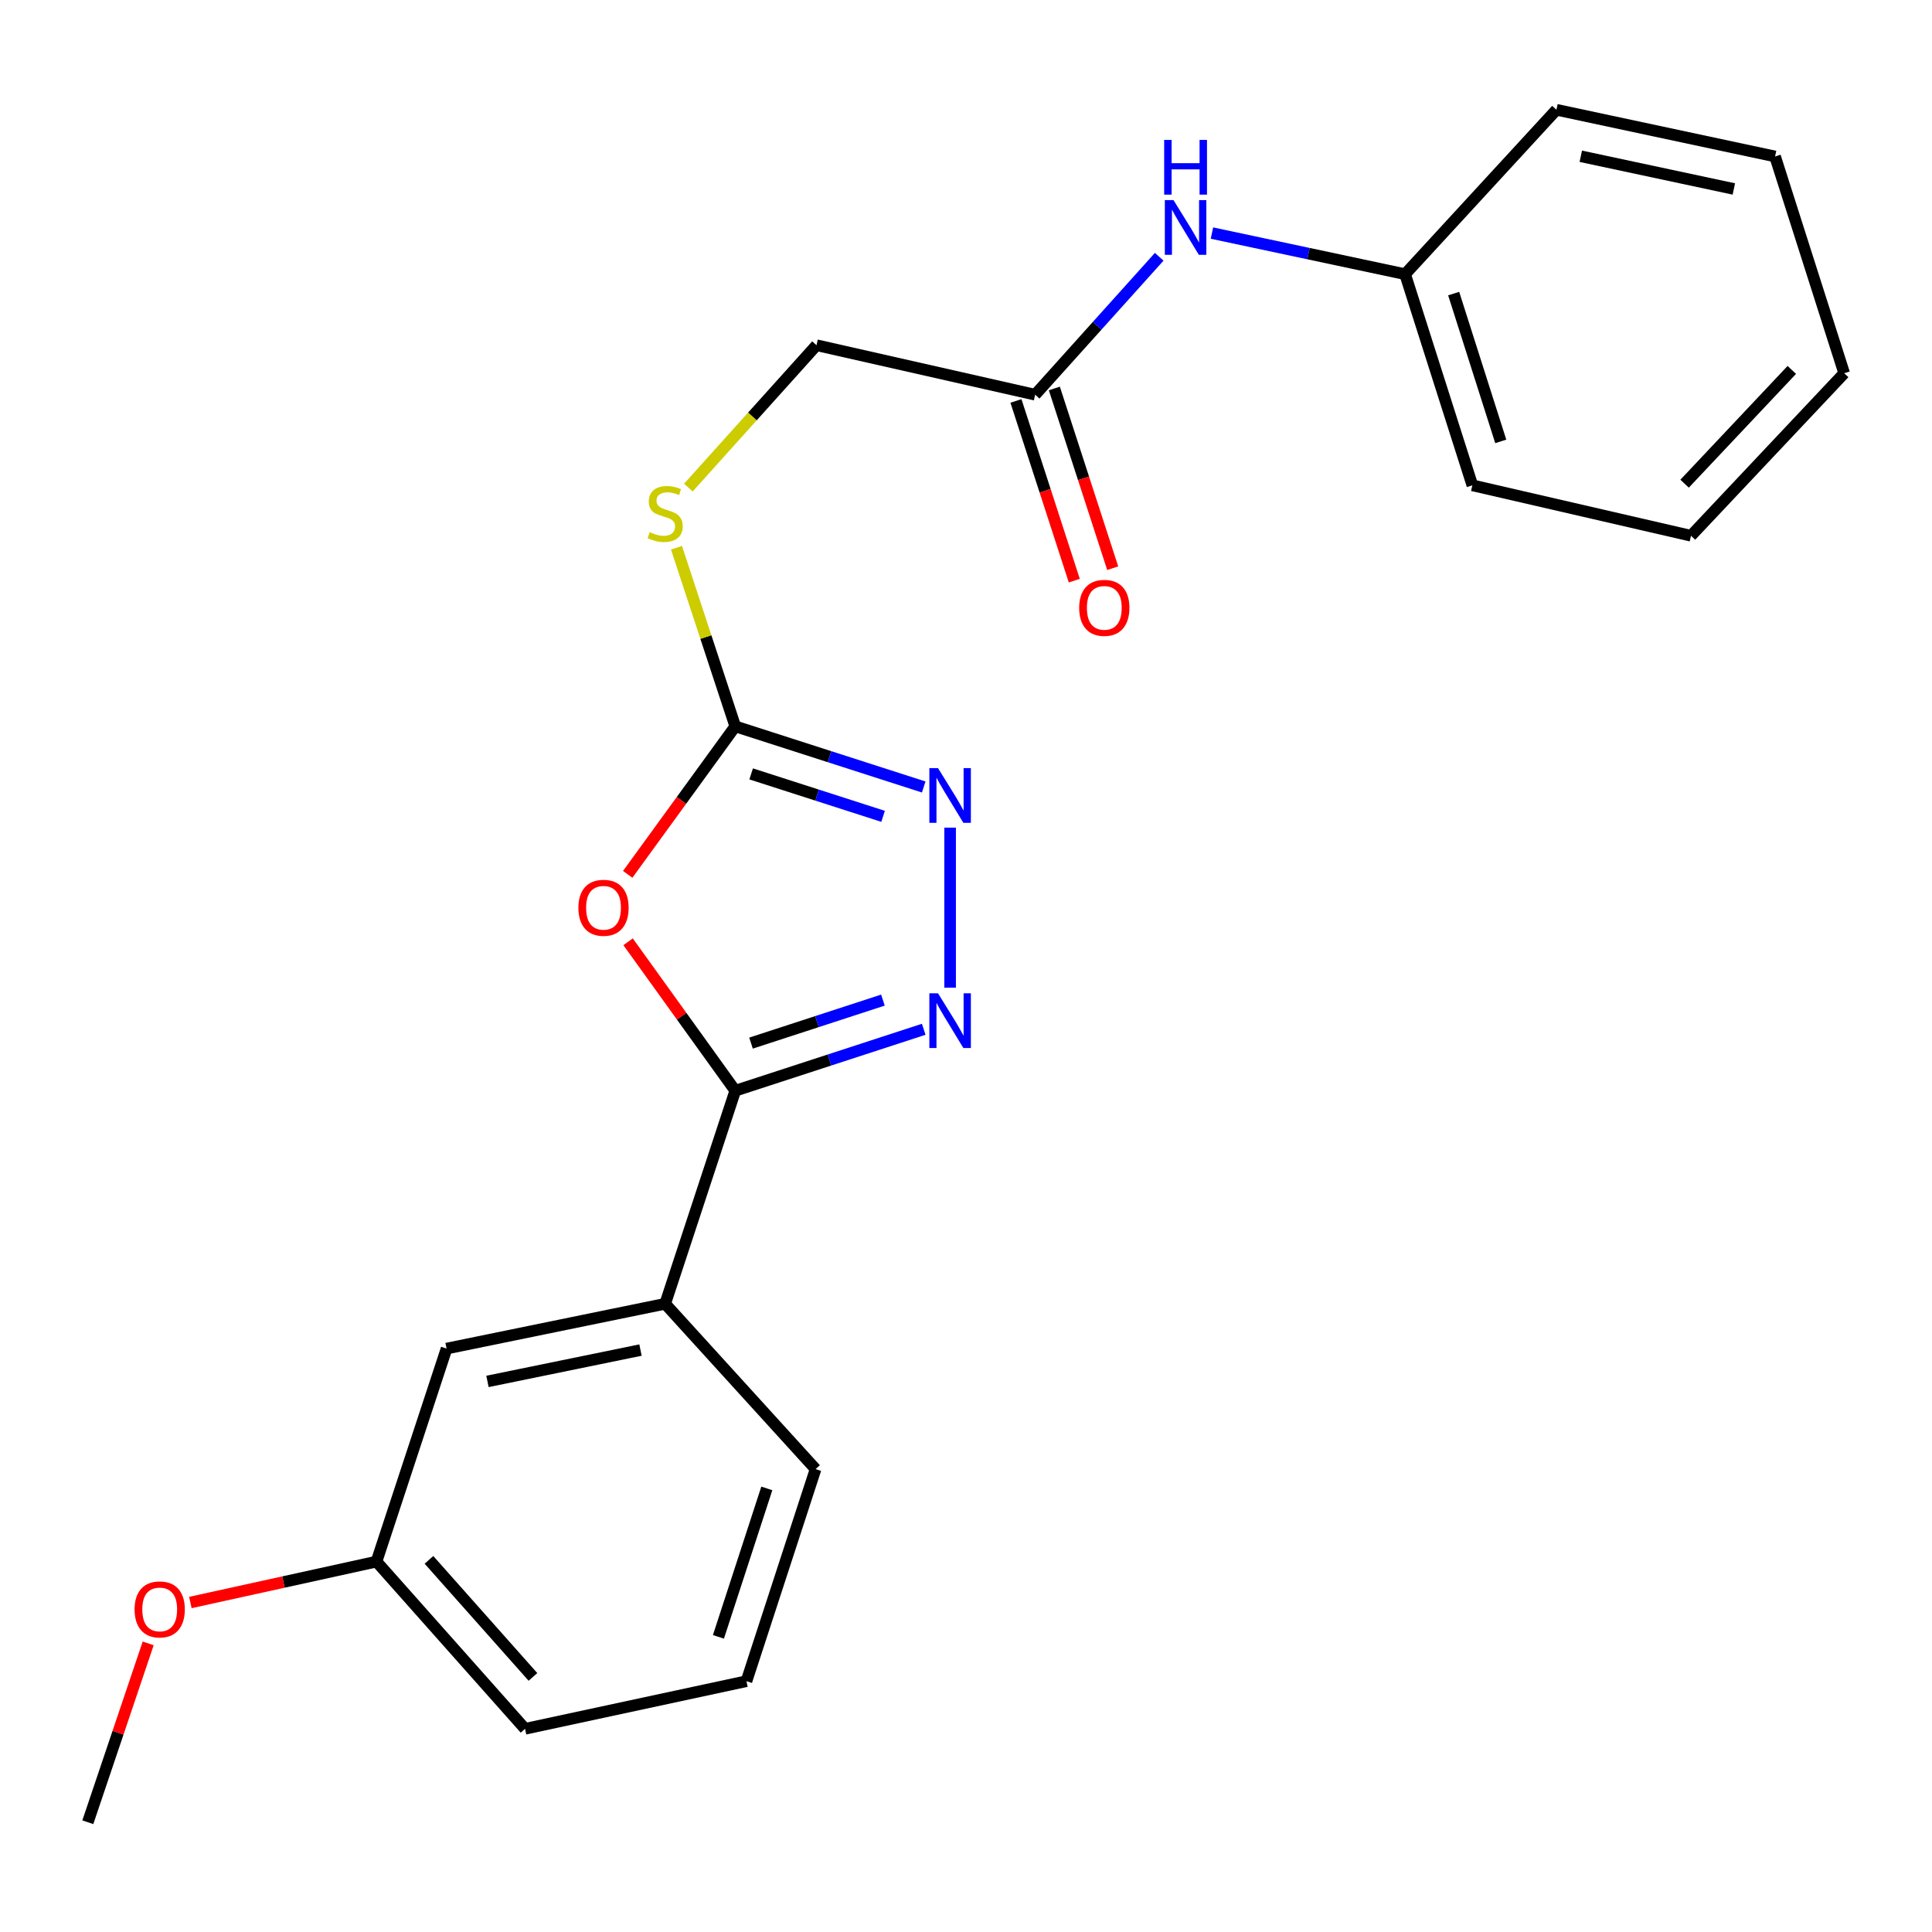 <?xml version='1.0' encoding='iso-8859-1'?>
<svg version='1.1' baseProfile='full'
              xmlns='http://www.w3.org/2000/svg'
                      xmlns:rdkit='http://www.rdkit.org/xml'
                      xmlns:xlink='http://www.w3.org/1999/xlink'
                  xml:space='preserve'
width='1000px' height='1000px' viewBox='0 0 1000 1000'>
<!-- END OF HEADER -->
<rect style='opacity:1.0;fill:#FFFFFF;stroke:none' width='1000' height='1000' x='0' y='0'> </rect>
<path class='bond-0' d='M 325.1,487.462 L 352.836,526.009' style='fill:none;fill-rule:evenodd;stroke:#FF0000;stroke-width:6px;stroke-linecap:butt;stroke-linejoin:miter;stroke-opacity:1' />
<path class='bond-0' d='M 352.836,526.009 L 380.572,564.557' style='fill:none;fill-rule:evenodd;stroke:#000000;stroke-width:6px;stroke-linecap:butt;stroke-linejoin:miter;stroke-opacity:1' />
<path class='bond-2' d='M 324.896,452.563 L 352.734,414.262' style='fill:none;fill-rule:evenodd;stroke:#FF0000;stroke-width:6px;stroke-linecap:butt;stroke-linejoin:miter;stroke-opacity:1' />
<path class='bond-2' d='M 352.734,414.262 L 380.572,375.961' style='fill:none;fill-rule:evenodd;stroke:#000000;stroke-width:6px;stroke-linecap:butt;stroke-linejoin:miter;stroke-opacity:1' />
<path class='bond-1' d='M 380.572,564.557 L 429.343,548.656' style='fill:none;fill-rule:evenodd;stroke:#000000;stroke-width:6px;stroke-linecap:butt;stroke-linejoin:miter;stroke-opacity:1' />
<path class='bond-1' d='M 429.343,548.656 L 478.114,532.756' style='fill:none;fill-rule:evenodd;stroke:#0000FF;stroke-width:6px;stroke-linecap:butt;stroke-linejoin:miter;stroke-opacity:1' />
<path class='bond-1' d='M 388.724,539.913 L 422.863,528.782' style='fill:none;fill-rule:evenodd;stroke:#000000;stroke-width:6px;stroke-linecap:butt;stroke-linejoin:miter;stroke-opacity:1' />
<path class='bond-1' d='M 422.863,528.782 L 457.003,517.652' style='fill:none;fill-rule:evenodd;stroke:#0000FF;stroke-width:6px;stroke-linecap:butt;stroke-linejoin:miter;stroke-opacity:1' />
<path class='bond-4' d='M 380.572,564.557 L 344.293,674.834' style='fill:none;fill-rule:evenodd;stroke:#000000;stroke-width:6px;stroke-linecap:butt;stroke-linejoin:miter;stroke-opacity:1' />
<path class='bond-23' d='M 491.778,511.227 L 491.778,428.388' style='fill:none;fill-rule:evenodd;stroke:#0000FF;stroke-width:6px;stroke-linecap:butt;stroke-linejoin:miter;stroke-opacity:1' />
<path class='bond-3' d='M 380.572,375.961 L 429.345,391.654' style='fill:none;fill-rule:evenodd;stroke:#000000;stroke-width:6px;stroke-linecap:butt;stroke-linejoin:miter;stroke-opacity:1' />
<path class='bond-3' d='M 429.345,391.654 L 478.117,407.346' style='fill:none;fill-rule:evenodd;stroke:#0000FF;stroke-width:6px;stroke-linecap:butt;stroke-linejoin:miter;stroke-opacity:1' />
<path class='bond-3' d='M 388.801,400.568 L 422.942,411.552' style='fill:none;fill-rule:evenodd;stroke:#000000;stroke-width:6px;stroke-linecap:butt;stroke-linejoin:miter;stroke-opacity:1' />
<path class='bond-3' d='M 422.942,411.552 L 457.083,422.537' style='fill:none;fill-rule:evenodd;stroke:#0000FF;stroke-width:6px;stroke-linecap:butt;stroke-linejoin:miter;stroke-opacity:1' />
<path class='bond-6' d='M 380.572,375.961 L 365.358,329.731' style='fill:none;fill-rule:evenodd;stroke:#000000;stroke-width:6px;stroke-linecap:butt;stroke-linejoin:miter;stroke-opacity:1' />
<path class='bond-6' d='M 365.358,329.731 L 350.144,283.5' style='fill:none;fill-rule:evenodd;stroke:#CCCC00;stroke-width:6px;stroke-linecap:butt;stroke-linejoin:miter;stroke-opacity:1' />
<path class='bond-8' d='M 344.293,674.834 L 231.147,698.025' style='fill:none;fill-rule:evenodd;stroke:#000000;stroke-width:6px;stroke-linecap:butt;stroke-linejoin:miter;stroke-opacity:1' />
<path class='bond-8' d='M 331.518,698.791 L 252.316,715.024' style='fill:none;fill-rule:evenodd;stroke:#000000;stroke-width:6px;stroke-linecap:butt;stroke-linejoin:miter;stroke-opacity:1' />
<path class='bond-14' d='M 344.293,674.834 L 422.146,760.41' style='fill:none;fill-rule:evenodd;stroke:#000000;stroke-width:6px;stroke-linecap:butt;stroke-linejoin:miter;stroke-opacity:1' />
<path class='bond-5' d='M 535.791,204.298 L 422.622,178.679' style='fill:none;fill-rule:evenodd;stroke:#000000;stroke-width:6px;stroke-linecap:butt;stroke-linejoin:miter;stroke-opacity:1' />
<path class='bond-7' d='M 535.791,204.298 L 567.899,168.604' style='fill:none;fill-rule:evenodd;stroke:#000000;stroke-width:6px;stroke-linecap:butt;stroke-linejoin:miter;stroke-opacity:1' />
<path class='bond-7' d='M 567.899,168.604 L 600.006,132.91' style='fill:none;fill-rule:evenodd;stroke:#0000FF;stroke-width:6px;stroke-linecap:butt;stroke-linejoin:miter;stroke-opacity:1' />
<path class='bond-9' d='M 525.85,207.525 L 540.951,254.037' style='fill:none;fill-rule:evenodd;stroke:#000000;stroke-width:6px;stroke-linecap:butt;stroke-linejoin:miter;stroke-opacity:1' />
<path class='bond-9' d='M 540.951,254.037 L 556.052,300.55' style='fill:none;fill-rule:evenodd;stroke:#FF0000;stroke-width:6px;stroke-linecap:butt;stroke-linejoin:miter;stroke-opacity:1' />
<path class='bond-9' d='M 545.732,201.07 L 560.833,247.582' style='fill:none;fill-rule:evenodd;stroke:#000000;stroke-width:6px;stroke-linecap:butt;stroke-linejoin:miter;stroke-opacity:1' />
<path class='bond-9' d='M 560.833,247.582 L 575.934,294.095' style='fill:none;fill-rule:evenodd;stroke:#FF0000;stroke-width:6px;stroke-linecap:butt;stroke-linejoin:miter;stroke-opacity:1' />
<path class='bond-10' d='M 356.3,252.376 L 389.461,215.528' style='fill:none;fill-rule:evenodd;stroke:#CCCC00;stroke-width:6px;stroke-linecap:butt;stroke-linejoin:miter;stroke-opacity:1' />
<path class='bond-10' d='M 389.461,215.528 L 422.622,178.679' style='fill:none;fill-rule:evenodd;stroke:#000000;stroke-width:6px;stroke-linecap:butt;stroke-linejoin:miter;stroke-opacity:1' />
<path class='bond-12' d='M 627.301,120.637 L 677.29,131.275' style='fill:none;fill-rule:evenodd;stroke:#0000FF;stroke-width:6px;stroke-linecap:butt;stroke-linejoin:miter;stroke-opacity:1' />
<path class='bond-12' d='M 677.29,131.275 L 727.279,141.912' style='fill:none;fill-rule:evenodd;stroke:#000000;stroke-width:6px;stroke-linecap:butt;stroke-linejoin:miter;stroke-opacity:1' />
<path class='bond-11' d='M 231.147,698.025 L 194.868,808.279' style='fill:none;fill-rule:evenodd;stroke:#000000;stroke-width:6px;stroke-linecap:butt;stroke-linejoin:miter;stroke-opacity:1' />
<path class='bond-13' d='M 194.868,808.279 L 146.701,818.868' style='fill:none;fill-rule:evenodd;stroke:#000000;stroke-width:6px;stroke-linecap:butt;stroke-linejoin:miter;stroke-opacity:1' />
<path class='bond-13' d='M 146.701,818.868 L 98.535,829.456' style='fill:none;fill-rule:evenodd;stroke:#FF0000;stroke-width:6px;stroke-linecap:butt;stroke-linejoin:miter;stroke-opacity:1' />
<path class='bond-24' d='M 194.868,808.279 L 271.758,894.831' style='fill:none;fill-rule:evenodd;stroke:#000000;stroke-width:6px;stroke-linecap:butt;stroke-linejoin:miter;stroke-opacity:1' />
<path class='bond-24' d='M 222.029,807.379 L 275.852,867.966' style='fill:none;fill-rule:evenodd;stroke:#000000;stroke-width:6px;stroke-linecap:butt;stroke-linejoin:miter;stroke-opacity:1' />
<path class='bond-17' d='M 727.279,141.912 L 762.094,251.203' style='fill:none;fill-rule:evenodd;stroke:#000000;stroke-width:6px;stroke-linecap:butt;stroke-linejoin:miter;stroke-opacity:1' />
<path class='bond-17' d='M 752.418,151.961 L 776.789,228.464' style='fill:none;fill-rule:evenodd;stroke:#000000;stroke-width:6px;stroke-linecap:butt;stroke-linejoin:miter;stroke-opacity:1' />
<path class='bond-18' d='M 727.279,141.912 L 805.608,56.812' style='fill:none;fill-rule:evenodd;stroke:#000000;stroke-width:6px;stroke-linecap:butt;stroke-linejoin:miter;stroke-opacity:1' />
<path class='bond-19' d='M 76.699,850.614 L 61.077,896.901' style='fill:none;fill-rule:evenodd;stroke:#FF0000;stroke-width:6px;stroke-linecap:butt;stroke-linejoin:miter;stroke-opacity:1' />
<path class='bond-19' d='M 61.077,896.901 L 45.455,943.188' style='fill:none;fill-rule:evenodd;stroke:#000000;stroke-width:6px;stroke-linecap:butt;stroke-linejoin:miter;stroke-opacity:1' />
<path class='bond-15' d='M 422.146,760.41 L 386.367,870.177' style='fill:none;fill-rule:evenodd;stroke:#000000;stroke-width:6px;stroke-linecap:butt;stroke-linejoin:miter;stroke-opacity:1' />
<path class='bond-15' d='M 396.905,770.397 L 371.859,847.234' style='fill:none;fill-rule:evenodd;stroke:#000000;stroke-width:6px;stroke-linecap:butt;stroke-linejoin:miter;stroke-opacity:1' />
<path class='bond-16' d='M 386.367,870.177 L 271.758,894.831' style='fill:none;fill-rule:evenodd;stroke:#000000;stroke-width:6px;stroke-linecap:butt;stroke-linejoin:miter;stroke-opacity:1' />
<path class='bond-21' d='M 762.094,251.203 L 875.263,277.309' style='fill:none;fill-rule:evenodd;stroke:#000000;stroke-width:6px;stroke-linecap:butt;stroke-linejoin:miter;stroke-opacity:1' />
<path class='bond-20' d='M 805.608,56.812 L 918.777,80.99' style='fill:none;fill-rule:evenodd;stroke:#000000;stroke-width:6px;stroke-linecap:butt;stroke-linejoin:miter;stroke-opacity:1' />
<path class='bond-20' d='M 818.216,80.881 L 897.435,97.806' style='fill:none;fill-rule:evenodd;stroke:#000000;stroke-width:6px;stroke-linecap:butt;stroke-linejoin:miter;stroke-opacity:1' />
<path class='bond-22' d='M 918.777,80.99 L 954.545,193.184' style='fill:none;fill-rule:evenodd;stroke:#000000;stroke-width:6px;stroke-linecap:butt;stroke-linejoin:miter;stroke-opacity:1' />
<path class='bond-25' d='M 875.263,277.309 L 954.545,193.184' style='fill:none;fill-rule:evenodd;stroke:#000000;stroke-width:6px;stroke-linecap:butt;stroke-linejoin:miter;stroke-opacity:1' />
<path class='bond-25' d='M 871.943,250.353 L 927.441,191.466' style='fill:none;fill-rule:evenodd;stroke:#000000;stroke-width:6px;stroke-linecap:butt;stroke-linejoin:miter;stroke-opacity:1' />
<path  class='atom-0' d='M 299.38 469.863
Q 299.38 463.063, 302.74 459.263
Q 306.1 455.463, 312.38 455.463
Q 318.66 455.463, 322.02 459.263
Q 325.38 463.063, 325.38 469.863
Q 325.38 476.743, 321.98 480.663
Q 318.58 484.543, 312.38 484.543
Q 306.14 484.543, 302.74 480.663
Q 299.38 476.783, 299.38 469.863
M 312.38 481.343
Q 316.7 481.343, 319.02 478.463
Q 321.38 475.543, 321.38 469.863
Q 321.38 464.303, 319.02 461.503
Q 316.7 458.663, 312.38 458.663
Q 308.06 458.663, 305.7 461.463
Q 303.38 464.263, 303.38 469.863
Q 303.38 475.583, 305.7 478.463
Q 308.06 481.343, 312.38 481.343
' fill='#FF0000'/>
<path  class='atom-2' d='M 485.518 514.141
L 494.798 529.141
Q 495.718 530.621, 497.198 533.301
Q 498.678 535.981, 498.758 536.141
L 498.758 514.141
L 502.518 514.141
L 502.518 542.461
L 498.638 542.461
L 488.678 526.061
Q 487.518 524.141, 486.278 521.941
Q 485.078 519.741, 484.718 519.061
L 484.718 542.461
L 481.038 542.461
L 481.038 514.141
L 485.518 514.141
' fill='#0000FF'/>
<path  class='atom-4' d='M 485.518 397.581
L 494.798 412.581
Q 495.718 414.061, 497.198 416.741
Q 498.678 419.421, 498.758 419.581
L 498.758 397.581
L 502.518 397.581
L 502.518 425.901
L 498.638 425.901
L 488.678 409.501
Q 487.518 407.581, 486.278 405.381
Q 485.078 403.181, 484.718 402.501
L 484.718 425.901
L 481.038 425.901
L 481.038 397.581
L 485.518 397.581
' fill='#0000FF'/>
<path  class='atom-7' d='M 336.293 275.439
Q 336.613 275.559, 337.933 276.119
Q 339.253 276.679, 340.693 277.039
Q 342.173 277.359, 343.613 277.359
Q 346.293 277.359, 347.853 276.079
Q 349.413 274.759, 349.413 272.479
Q 349.413 270.919, 348.613 269.959
Q 347.853 268.999, 346.653 268.479
Q 345.453 267.959, 343.453 267.359
Q 340.933 266.599, 339.413 265.879
Q 337.933 265.159, 336.853 263.639
Q 335.813 262.119, 335.813 259.559
Q 335.813 255.999, 338.213 253.799
Q 340.653 251.599, 345.453 251.599
Q 348.733 251.599, 352.453 253.159
L 351.533 256.239
Q 348.133 254.839, 345.573 254.839
Q 342.813 254.839, 341.293 255.999
Q 339.773 257.119, 339.813 259.079
Q 339.813 260.599, 340.573 261.519
Q 341.373 262.439, 342.493 262.959
Q 343.653 263.479, 345.573 264.079
Q 348.133 264.879, 349.653 265.679
Q 351.173 266.479, 352.253 268.119
Q 353.373 269.719, 353.373 272.479
Q 353.373 276.399, 350.733 278.519
Q 348.133 280.599, 343.773 280.599
Q 341.253 280.599, 339.333 280.039
Q 337.453 279.519, 335.213 278.599
L 336.293 275.439
' fill='#CCCC00'/>
<path  class='atom-8' d='M 607.397 103.574
L 616.677 118.574
Q 617.597 120.054, 619.077 122.734
Q 620.557 125.414, 620.637 125.574
L 620.637 103.574
L 624.397 103.574
L 624.397 131.894
L 620.517 131.894
L 610.557 115.494
Q 609.397 113.574, 608.157 111.374
Q 606.957 109.174, 606.597 108.494
L 606.597 131.894
L 602.917 131.894
L 602.917 103.574
L 607.397 103.574
' fill='#0000FF'/>
<path  class='atom-8' d='M 602.577 72.422
L 606.417 72.422
L 606.417 84.462
L 620.897 84.462
L 620.897 72.422
L 624.737 72.422
L 624.737 100.742
L 620.897 100.742
L 620.897 87.662
L 606.417 87.662
L 606.417 100.742
L 602.577 100.742
L 602.577 72.422
' fill='#0000FF'/>
<path  class='atom-10' d='M 558.583 314.62
Q 558.583 307.82, 561.943 304.02
Q 565.303 300.22, 571.583 300.22
Q 577.863 300.22, 581.223 304.02
Q 584.583 307.82, 584.583 314.62
Q 584.583 321.5, 581.183 325.42
Q 577.783 329.3, 571.583 329.3
Q 565.343 329.3, 561.943 325.42
Q 558.583 321.54, 558.583 314.62
M 571.583 326.1
Q 575.903 326.1, 578.223 323.22
Q 580.583 320.3, 580.583 314.62
Q 580.583 309.06, 578.223 306.26
Q 575.903 303.42, 571.583 303.42
Q 567.263 303.42, 564.903 306.22
Q 562.583 309.02, 562.583 314.62
Q 562.583 320.34, 564.903 323.22
Q 567.263 326.1, 571.583 326.1
' fill='#FF0000'/>
<path  class='atom-14' d='M 69.663 833.025
Q 69.663 826.225, 73.023 822.425
Q 76.383 818.625, 82.663 818.625
Q 88.943 818.625, 92.303 822.425
Q 95.663 826.225, 95.663 833.025
Q 95.663 839.905, 92.263 843.825
Q 88.863 847.705, 82.663 847.705
Q 76.423 847.705, 73.023 843.825
Q 69.663 839.945, 69.663 833.025
M 82.663 844.505
Q 86.983 844.505, 89.303 841.625
Q 91.663 838.705, 91.663 833.025
Q 91.663 827.465, 89.303 824.665
Q 86.983 821.825, 82.663 821.825
Q 78.343 821.825, 75.983 824.625
Q 73.663 827.425, 73.663 833.025
Q 73.663 838.745, 75.983 841.625
Q 78.343 844.505, 82.663 844.505
' fill='#FF0000'/>
</svg>
